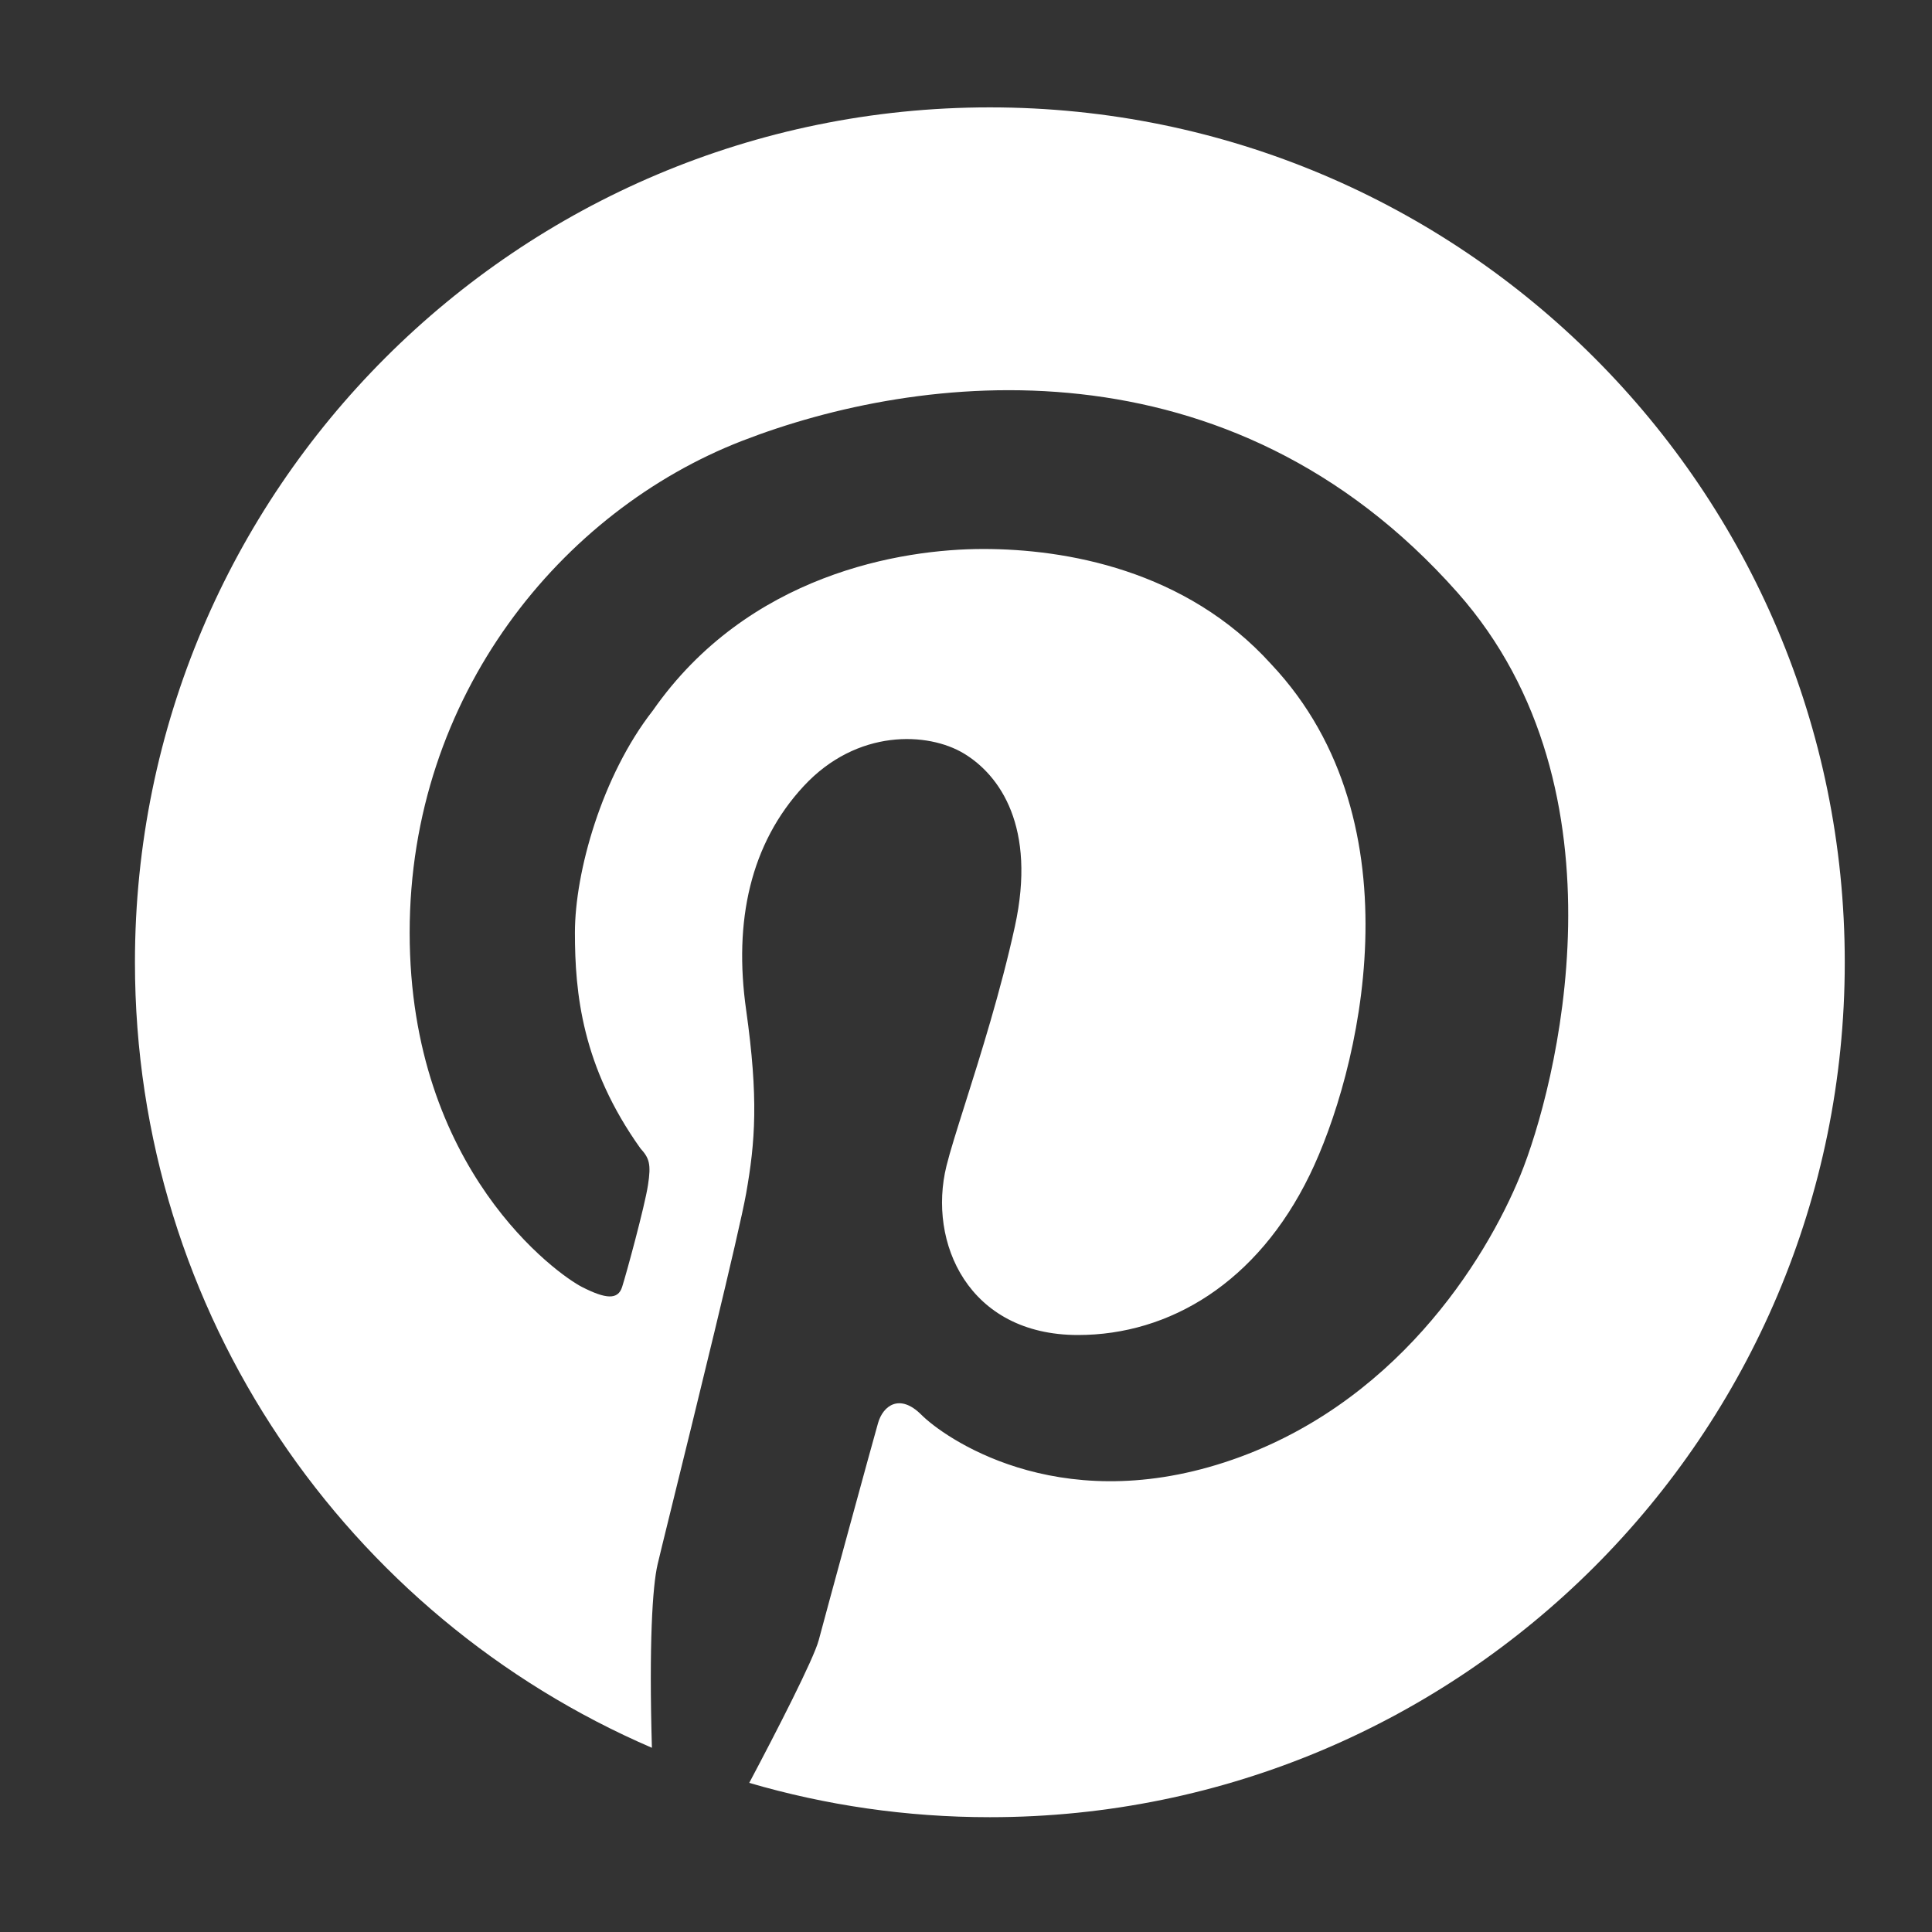<svg width="26" height="26" viewBox="0 0 26 26" fill="none" xmlns="http://www.w3.org/2000/svg">
<rect x="0" y="0" width="26" height="26" fill="#333333" stroke="none"/>
<path fill-rule="evenodd" clip-rule="evenodd" d="M13.321 24.455C19.675 24.455 24.826 19.304 24.826 12.95C24.826 6.596 19.675 1.445 13.321 1.445C6.967 1.445 1.816 6.596 1.816 12.95C1.816 17.688 4.681 21.758 8.773 23.521C8.733 22.132 8.78 21.348 8.85 21.051C8.868 20.972 8.935 20.7 9.029 20.318C9.341 19.054 9.946 16.597 10.041 16.062C10.164 15.366 10.209 14.781 10.041 13.59C9.872 12.399 10.097 11.354 10.816 10.579C11.535 9.804 12.49 9.849 12.973 10.141C13.456 10.433 13.95 11.13 13.658 12.467C13.468 13.336 13.193 14.207 12.986 14.861C12.875 15.212 12.784 15.5 12.737 15.691C12.484 16.718 13.029 17.966 14.507 17.966C15.742 17.966 16.921 17.258 17.624 15.815C18.287 14.456 19.13 11.085 17.108 8.939C15.956 7.664 14.332 7.388 13.232 7.388C12.13 7.388 10.066 7.726 8.785 9.563C8.1 10.439 7.737 11.736 7.737 12.551C7.737 13.366 7.833 14.354 8.619 15.455C8.737 15.585 8.765 15.663 8.72 15.95C8.676 16.236 8.428 17.146 8.372 17.32C8.316 17.495 8.153 17.483 7.833 17.32C7.513 17.158 5.513 15.748 5.513 12.551C5.513 9.355 7.563 6.874 9.984 5.934C12.372 5.007 16.535 4.501 19.613 7.973C21.984 10.647 20.933 14.658 20.461 15.815C19.989 16.972 18.759 18.938 16.478 19.68C14.198 20.421 12.692 19.332 12.4 19.04C12.108 18.747 11.883 18.916 11.816 19.152C11.748 19.388 11.119 21.691 11.018 22.073C10.951 22.325 10.452 23.298 10.083 23.993C11.11 24.294 12.197 24.455 13.321 24.455Z" fill="white"/>
</svg>
